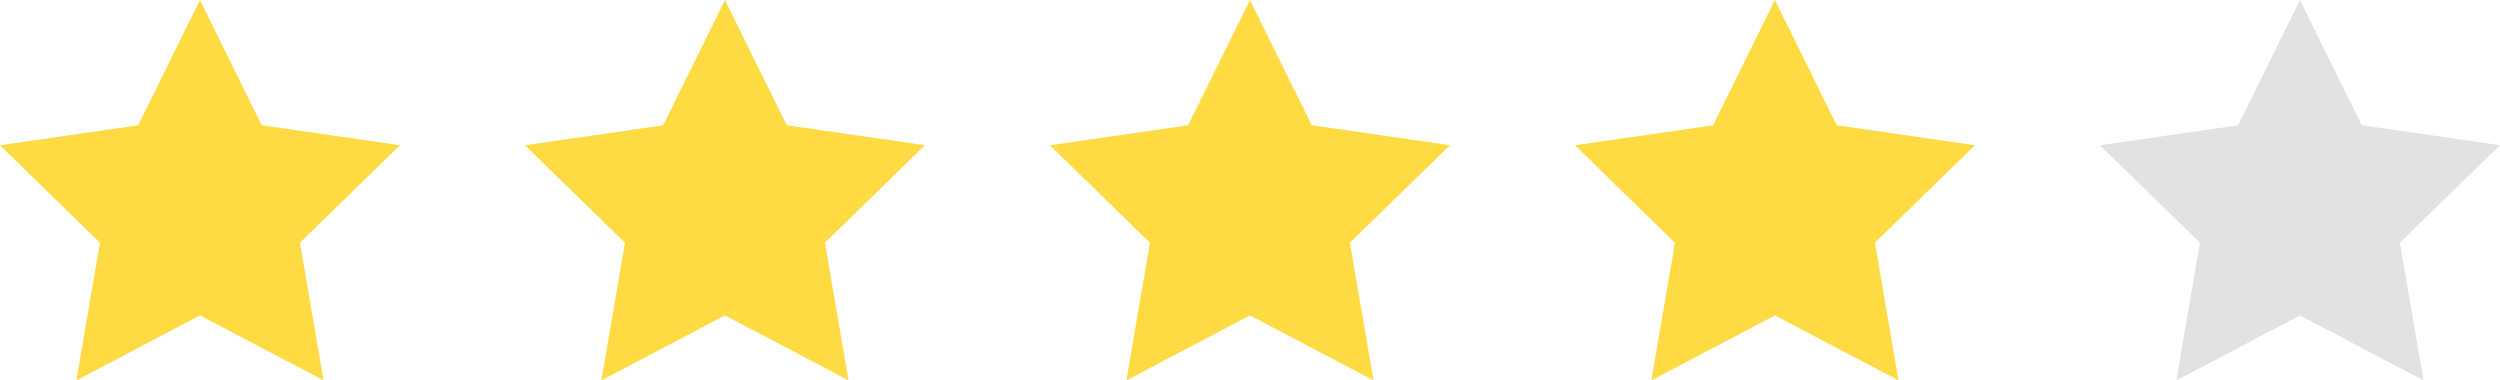 <svg height="15.217" viewBox="0 0 100.001 15.217" width="100.001" xmlns="http://www.w3.org/2000/svg"><path d="m41 37.058 2.472 5.009 5.528.8-4 3.9.944 5.506-4.944-2.598-4.944 2.6.944-5.506-4-3.9 5.528-.8z" fill="#e2e2e2" transform="translate(50.998 -37.058)"/><g fill="#ffdb43"><path d="m41 37.058 2.472 5.009 5.528.8-4 3.9.944 5.506-4.944-2.598-4.944 2.6.944-5.506-4-3.9 5.528-.8z" transform="translate(29.998 -37.058)"/><path d="m41 37.058 2.472 5.009 5.528.8-4 3.9.944 5.506-4.944-2.598-4.944 2.6.944-5.506-4-3.9 5.528-.8z" transform="translate(8.998 -37.058)"/><path d="m41 37.058 2.472 5.009 5.528.8-4 3.9.944 5.506-4.944-2.598-4.944 2.6.944-5.506-4-3.9 5.528-.8z" transform="translate(-12.002 -37.058)"/><path d="m41 37.058 2.472 5.009 5.528.8-4 3.9.944 5.506-4.944-2.598-4.944 2.6.944-5.506-4-3.9 5.528-.8z" transform="translate(-33.002 -37.058)"/></g></svg>